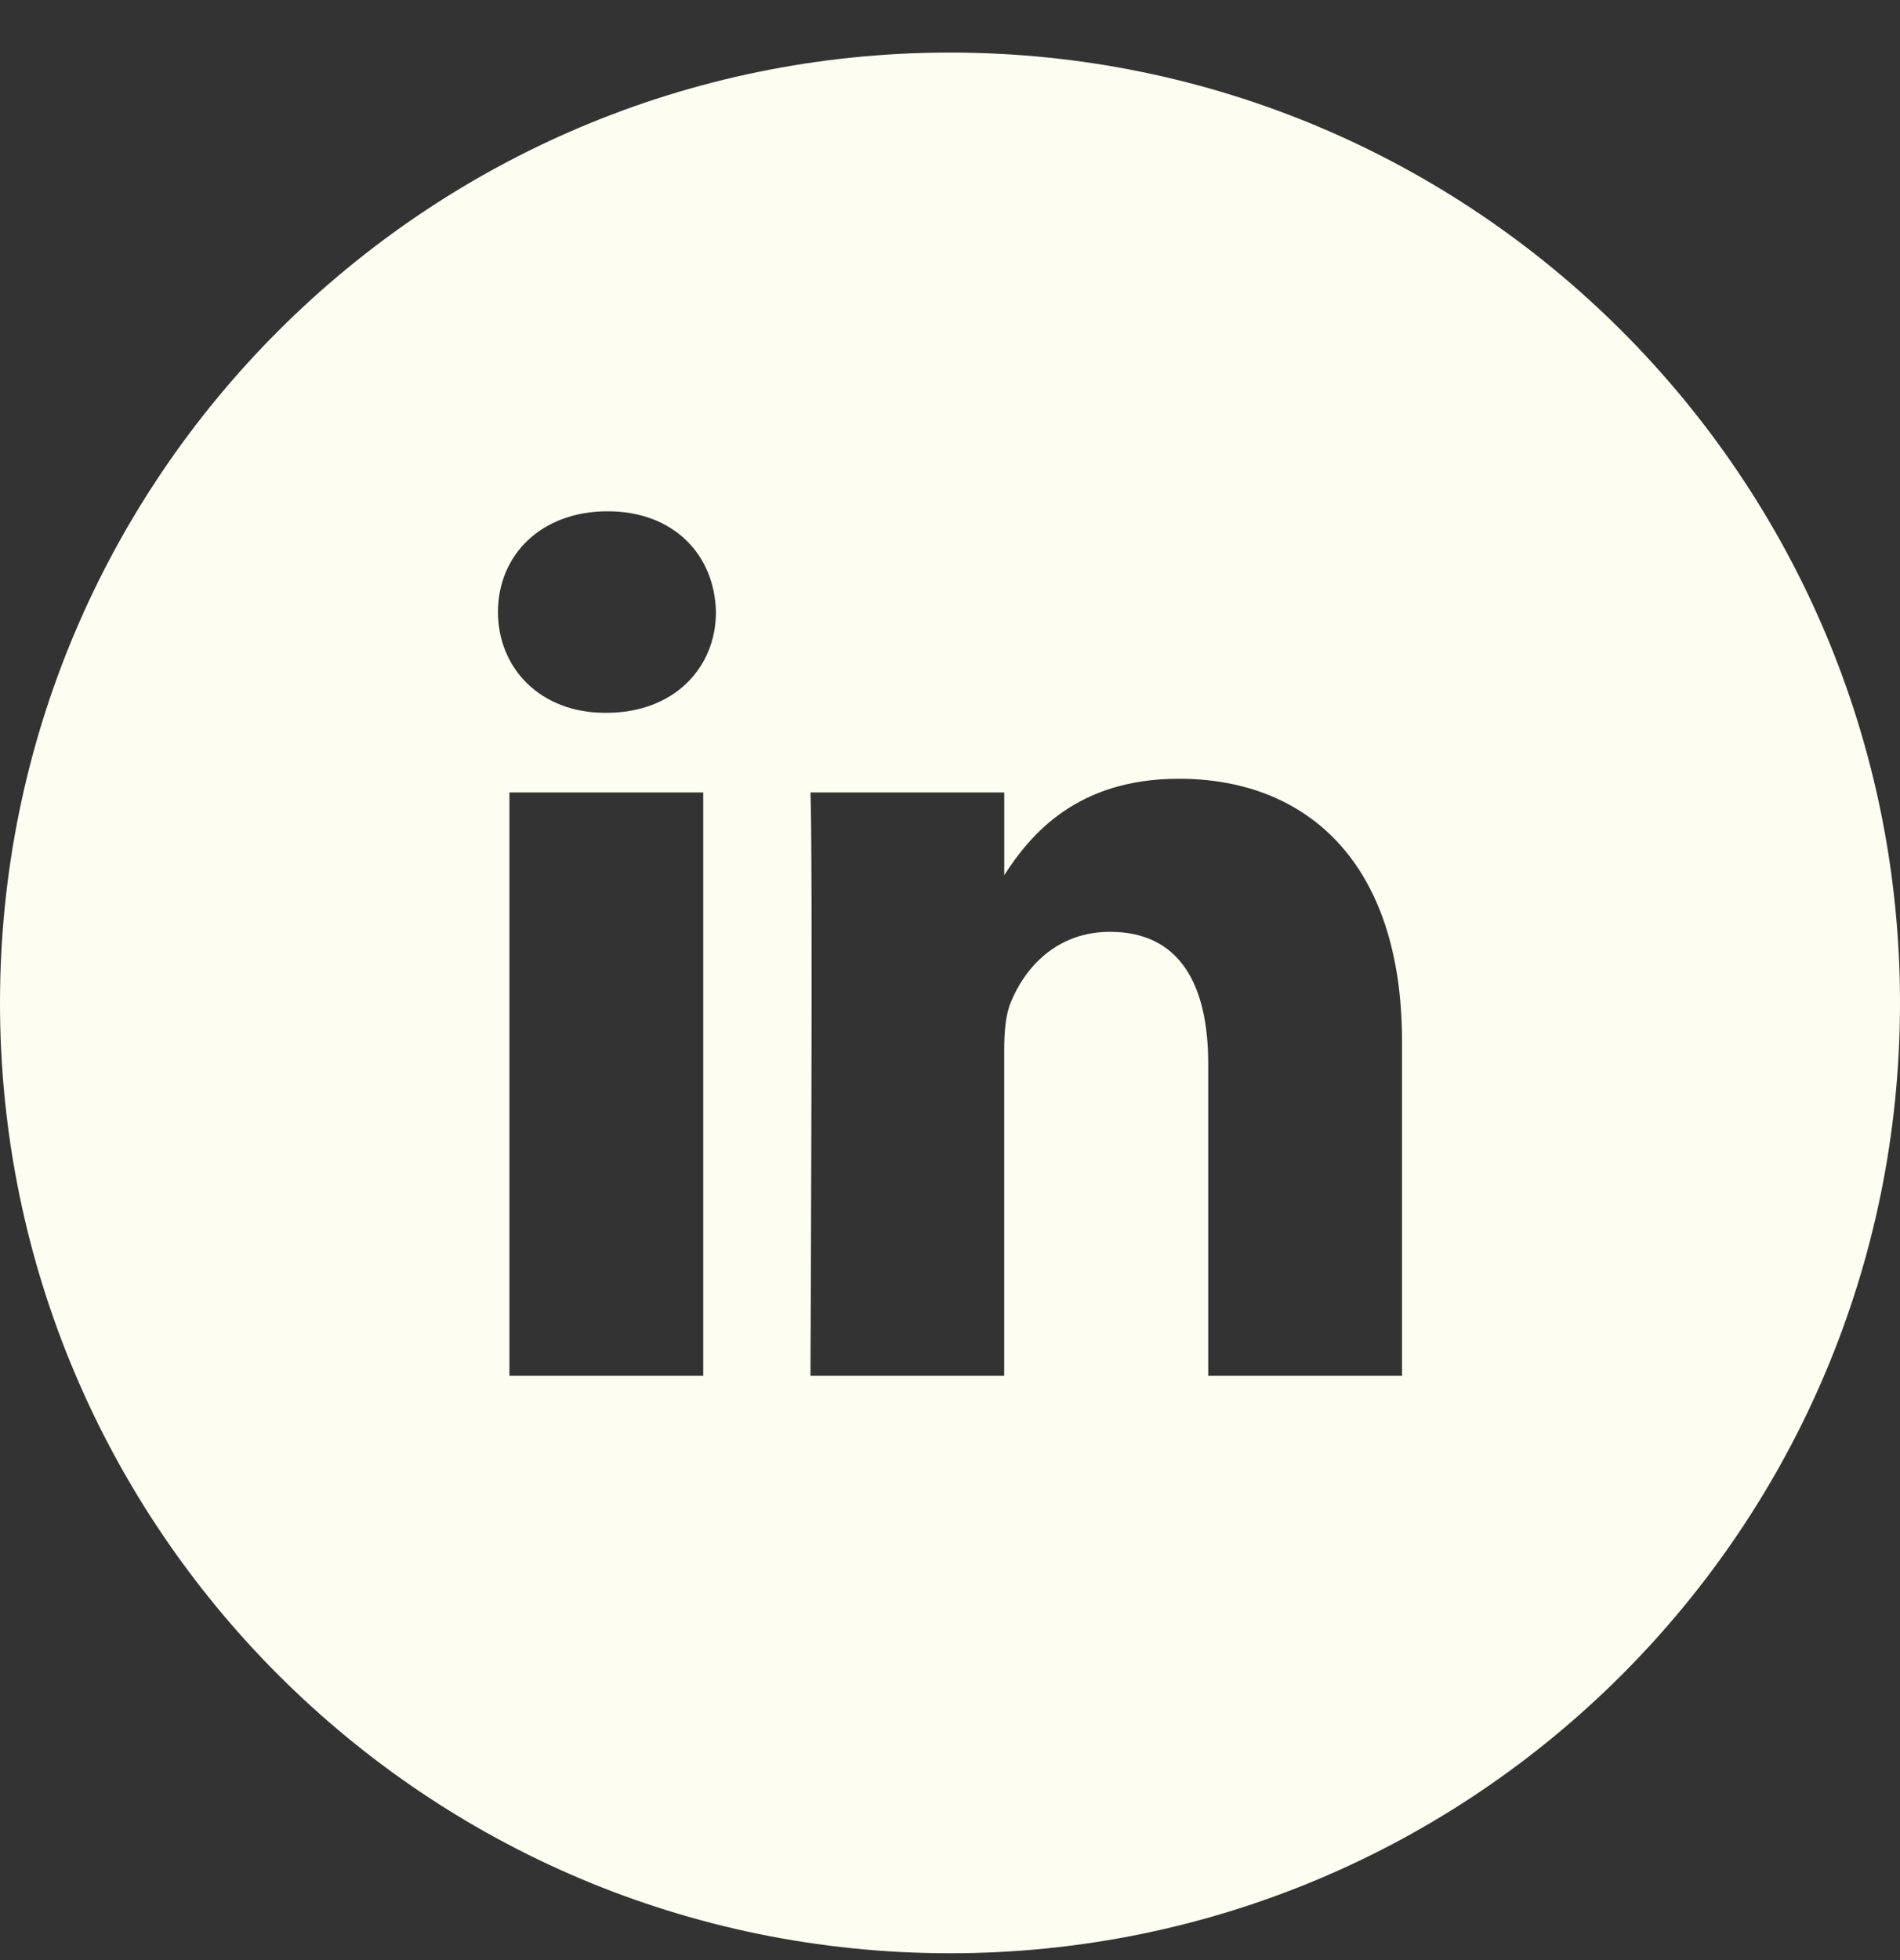 <svg width="32" height="33" viewBox="0 0 32 33" fill="none" xmlns="http://www.w3.org/2000/svg">
<rect x="0" y="0" width="32" height="33" fill="#333333" stroke="none"/>
<g clip-path="url(#clip0_244_5894)">
<path d="M16 0.885C7.164 0.885 0 8.048 0 16.885C0 25.721 7.164 32.885 16 32.885C24.836 32.885 32 25.721 32 16.885C32 8.048 24.836 0.885 16 0.885ZM11.844 23.162H8.58V13.342H11.844V23.162ZM10.212 12.001H10.191C9.095 12.001 8.387 11.246 8.387 10.304C8.387 9.341 9.117 8.608 10.233 8.608C11.349 8.608 12.037 9.341 12.058 10.304C12.058 11.247 11.349 12.001 10.212 12.001ZM23.613 23.162H20.349V17.908C20.349 16.588 19.877 15.688 18.695 15.688C17.794 15.688 17.257 16.295 17.021 16.882C16.935 17.092 16.913 17.385 16.913 17.678V23.162H13.65C13.65 23.162 13.693 14.264 13.65 13.342H16.914V14.733C17.347 14.064 18.123 13.111 19.856 13.111C22.003 13.111 23.613 14.515 23.613 17.531V23.162Z" fill="#FDFDF2"/>
</g>
<defs>
<clipPath id="clip0_244_5894">
<rect width="32" height="32" fill="white" transform="translate(0 0.885)"/>
</clipPath>
</defs>
</svg>
